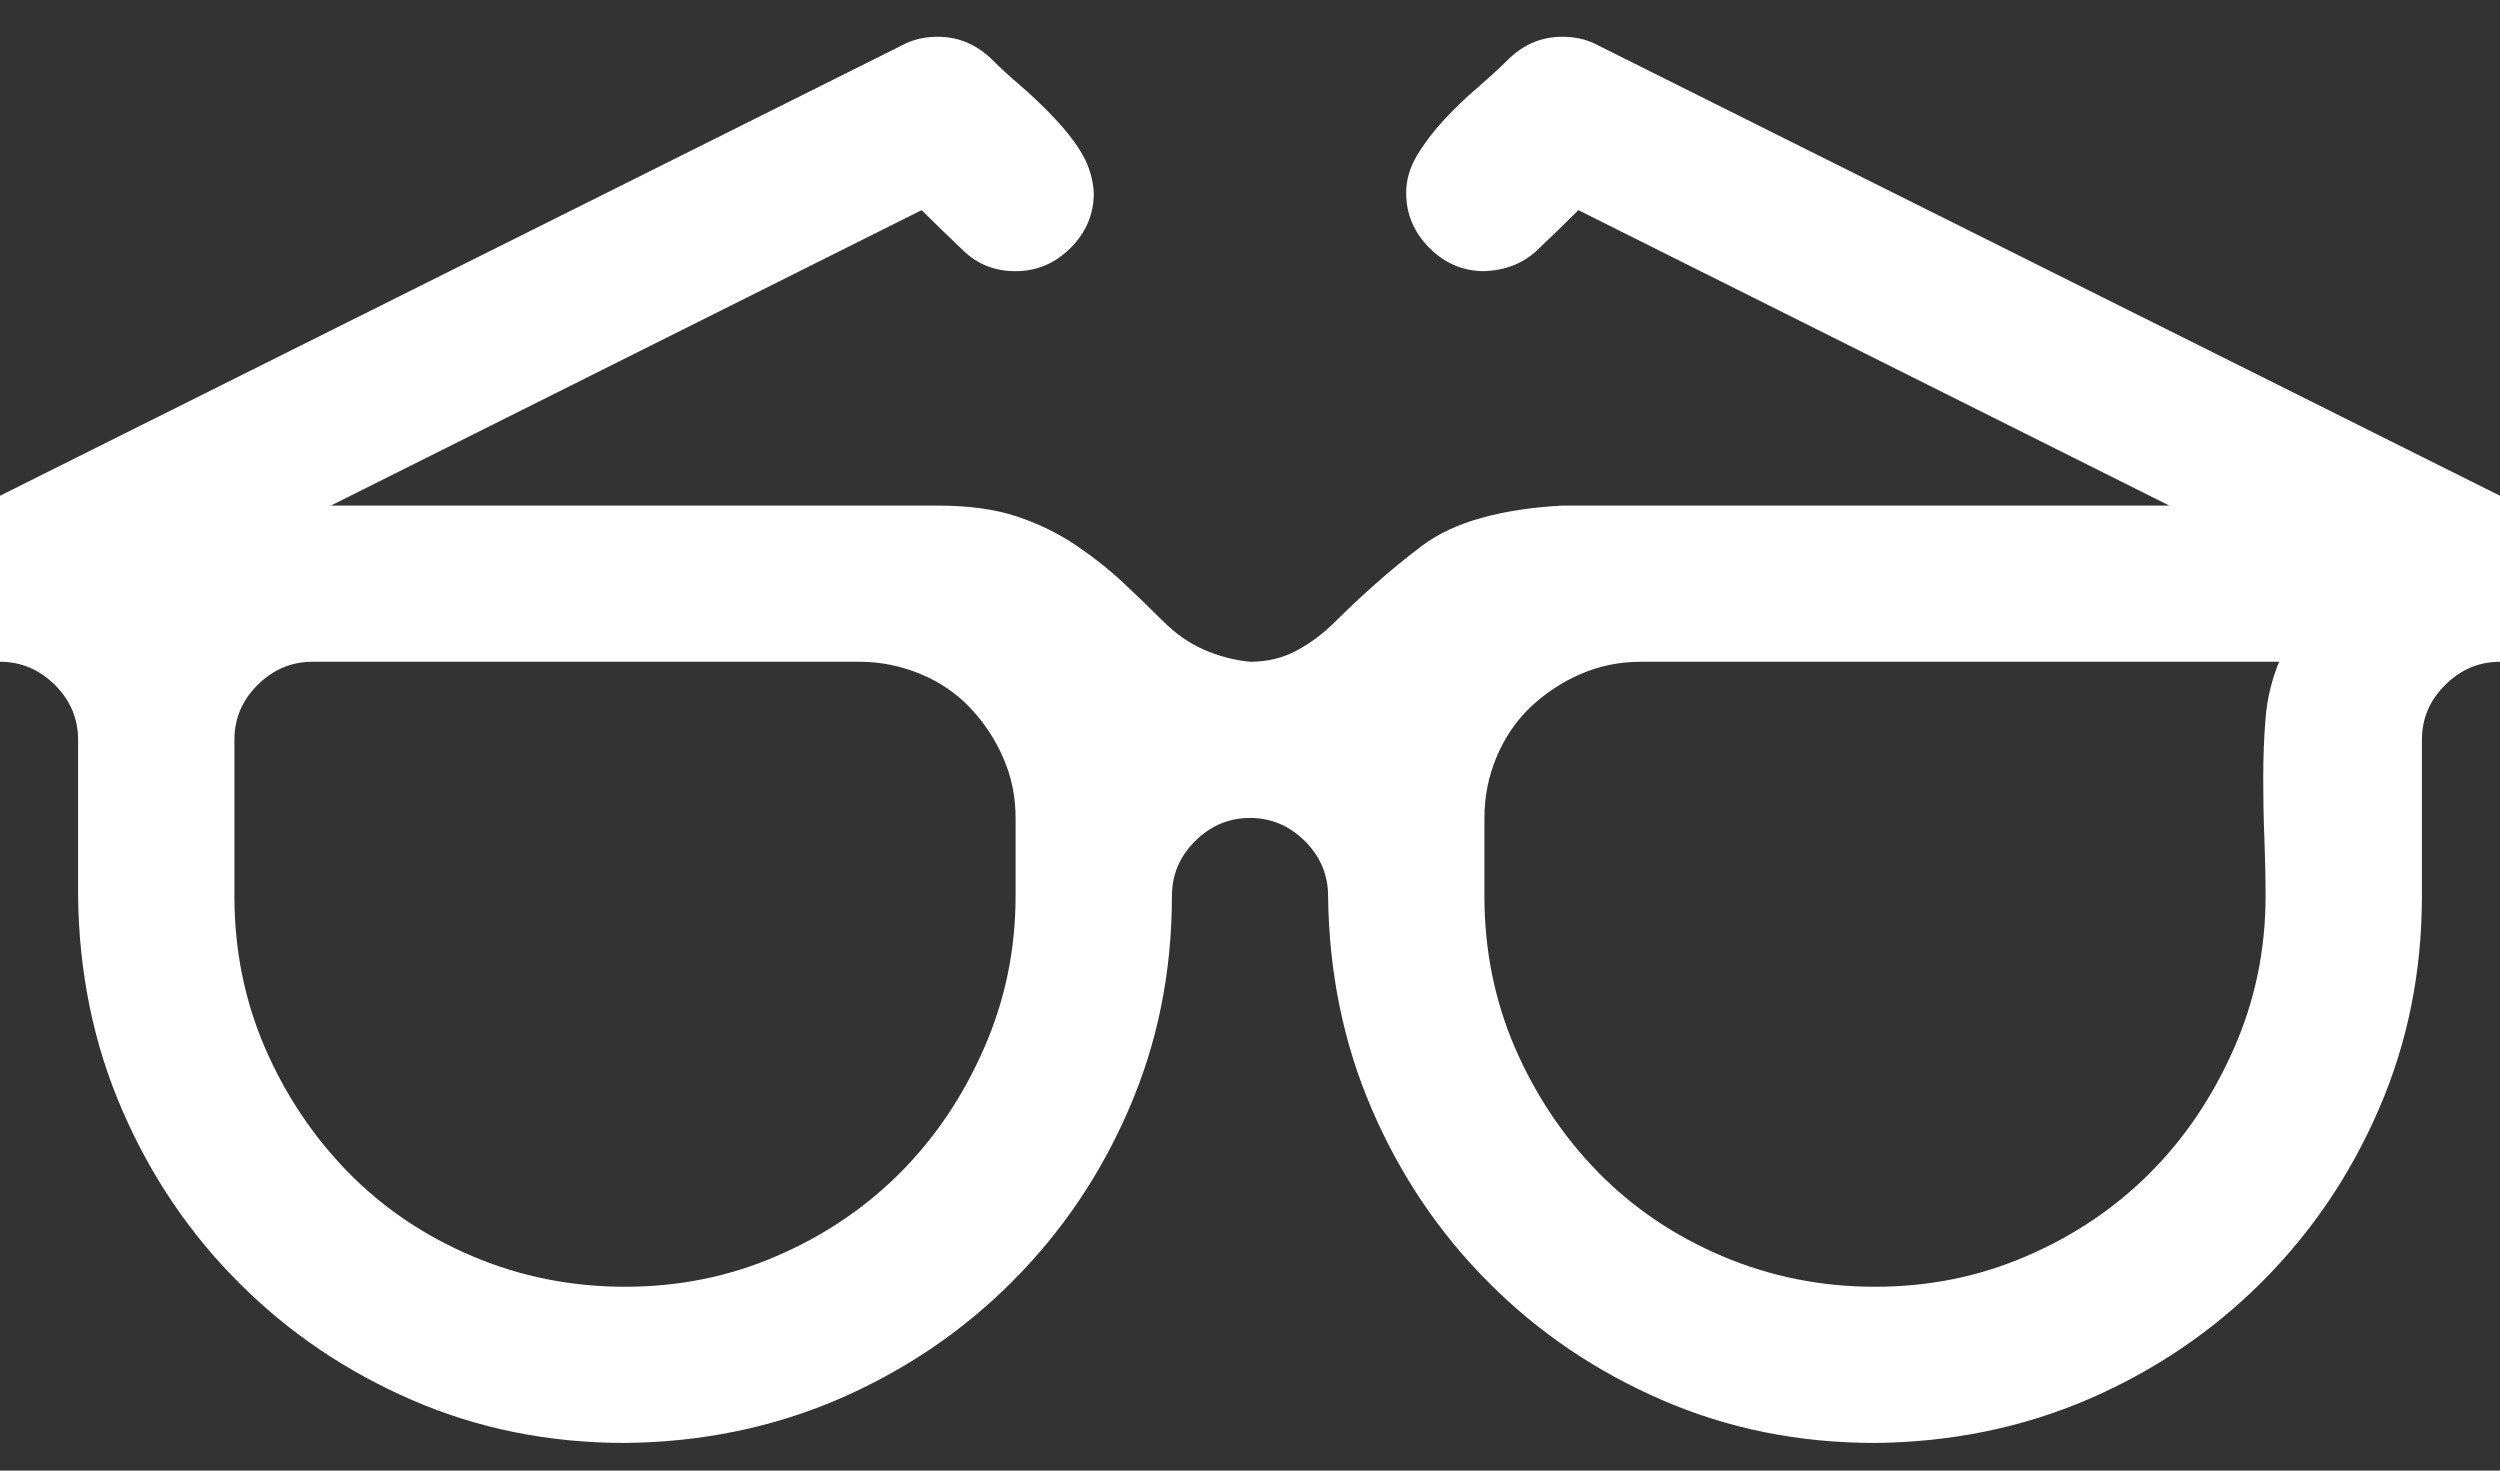 <?xml version="1.0" encoding="UTF-8"?> <svg xmlns="http://www.w3.org/2000/svg" width="17" height="10" viewBox="0 0 17 10" fill="none"><rect x="0" y="0" width="17" height="10" fill="#333333" stroke="none"/><path d="M10.625 0.25C10.713 0.25 10.794 0.269 10.866 0.308L17 3.371V4.5C16.856 4.5 16.732 4.553 16.627 4.658C16.521 4.763 16.469 4.887 16.469 5.031V6.094C16.469 6.608 16.372 7.09 16.178 7.538C15.985 7.986 15.719 8.379 15.381 8.717C15.044 9.054 14.651 9.32 14.203 9.514C13.754 9.707 13.27 9.807 12.75 9.812C12.235 9.812 11.754 9.716 11.306 9.522C10.857 9.328 10.464 9.063 10.127 8.725C9.789 8.388 9.524 7.995 9.33 7.546C9.136 7.098 9.037 6.614 9.031 6.094C9.031 5.95 8.979 5.825 8.874 5.72C8.768 5.615 8.644 5.562 8.5 5.562C8.356 5.562 8.232 5.615 8.126 5.72C8.021 5.825 7.969 5.95 7.969 6.094C7.969 6.608 7.872 7.09 7.678 7.538C7.485 7.986 7.219 8.379 6.881 8.717C6.544 9.054 6.151 9.32 5.703 9.514C5.254 9.707 4.77 9.807 4.25 9.812C3.735 9.812 3.254 9.716 2.806 9.522C2.357 9.328 1.965 9.063 1.627 8.725C1.289 8.388 1.024 7.995 0.83 7.546C0.636 7.098 0.537 6.614 0.531 6.094V5.031C0.531 4.887 0.479 4.763 0.374 4.658C0.268 4.553 0.144 4.5 0 4.5V3.371L6.134 0.308C6.206 0.269 6.286 0.25 6.375 0.25C6.519 0.25 6.643 0.303 6.749 0.408C6.804 0.463 6.87 0.524 6.948 0.59C7.025 0.657 7.103 0.731 7.18 0.814C7.258 0.897 7.319 0.978 7.363 1.055C7.407 1.133 7.432 1.218 7.438 1.312C7.438 1.456 7.385 1.581 7.28 1.686C7.175 1.791 7.05 1.844 6.906 1.844C6.768 1.844 6.652 1.799 6.558 1.711C6.464 1.622 6.367 1.528 6.267 1.429L2.25 3.438H6.375C6.585 3.438 6.765 3.462 6.915 3.512C7.064 3.562 7.2 3.628 7.321 3.711C7.443 3.794 7.551 3.88 7.645 3.969C7.739 4.057 7.828 4.143 7.911 4.226C7.994 4.309 8.085 4.373 8.185 4.417C8.284 4.461 8.389 4.489 8.5 4.5C8.616 4.5 8.721 4.475 8.815 4.425C8.909 4.375 8.998 4.309 9.081 4.226C9.164 4.143 9.255 4.057 9.355 3.969C9.455 3.88 9.56 3.794 9.67 3.711C9.781 3.628 9.917 3.565 10.077 3.521C10.238 3.476 10.42 3.449 10.625 3.438H14.751L10.733 1.429C10.639 1.523 10.545 1.614 10.451 1.703C10.357 1.791 10.238 1.838 10.094 1.844C9.95 1.844 9.825 1.791 9.72 1.686C9.615 1.581 9.562 1.456 9.562 1.312C9.562 1.224 9.587 1.138 9.637 1.055C9.687 0.972 9.748 0.892 9.82 0.814C9.892 0.737 9.966 0.665 10.044 0.599C10.121 0.532 10.191 0.469 10.252 0.408C10.357 0.303 10.481 0.25 10.625 0.25ZM6.906 5.562C6.906 5.419 6.879 5.283 6.823 5.156C6.768 5.028 6.693 4.915 6.599 4.815C6.505 4.716 6.392 4.638 6.259 4.583C6.126 4.528 5.988 4.5 5.844 4.5H2.125C1.981 4.5 1.857 4.553 1.751 4.658C1.646 4.763 1.594 4.887 1.594 5.031V6.094C1.594 6.459 1.663 6.802 1.801 7.123C1.94 7.444 2.128 7.726 2.366 7.97C2.604 8.213 2.886 8.404 3.212 8.542C3.539 8.681 3.885 8.75 4.25 8.75C4.615 8.75 4.958 8.681 5.279 8.542C5.6 8.404 5.88 8.216 6.118 7.978C6.356 7.74 6.547 7.458 6.69 7.131C6.834 6.805 6.906 6.459 6.906 6.094V5.562ZM12.75 8.75C13.115 8.75 13.458 8.681 13.779 8.542C14.1 8.404 14.38 8.216 14.618 7.978C14.856 7.74 15.046 7.458 15.19 7.131C15.334 6.805 15.406 6.459 15.406 6.094C15.406 5.972 15.403 5.842 15.398 5.704C15.392 5.565 15.39 5.427 15.39 5.289C15.39 5.15 15.395 5.015 15.406 4.882C15.417 4.749 15.448 4.622 15.498 4.5H11.156C11.012 4.5 10.877 4.528 10.749 4.583C10.622 4.638 10.509 4.713 10.409 4.807C10.31 4.901 10.232 5.015 10.177 5.147C10.121 5.28 10.094 5.419 10.094 5.562V6.094C10.094 6.459 10.163 6.802 10.301 7.123C10.44 7.444 10.628 7.726 10.866 7.97C11.104 8.213 11.386 8.404 11.712 8.542C12.039 8.681 12.385 8.75 12.75 8.75Z" fill="white"></path></svg> 